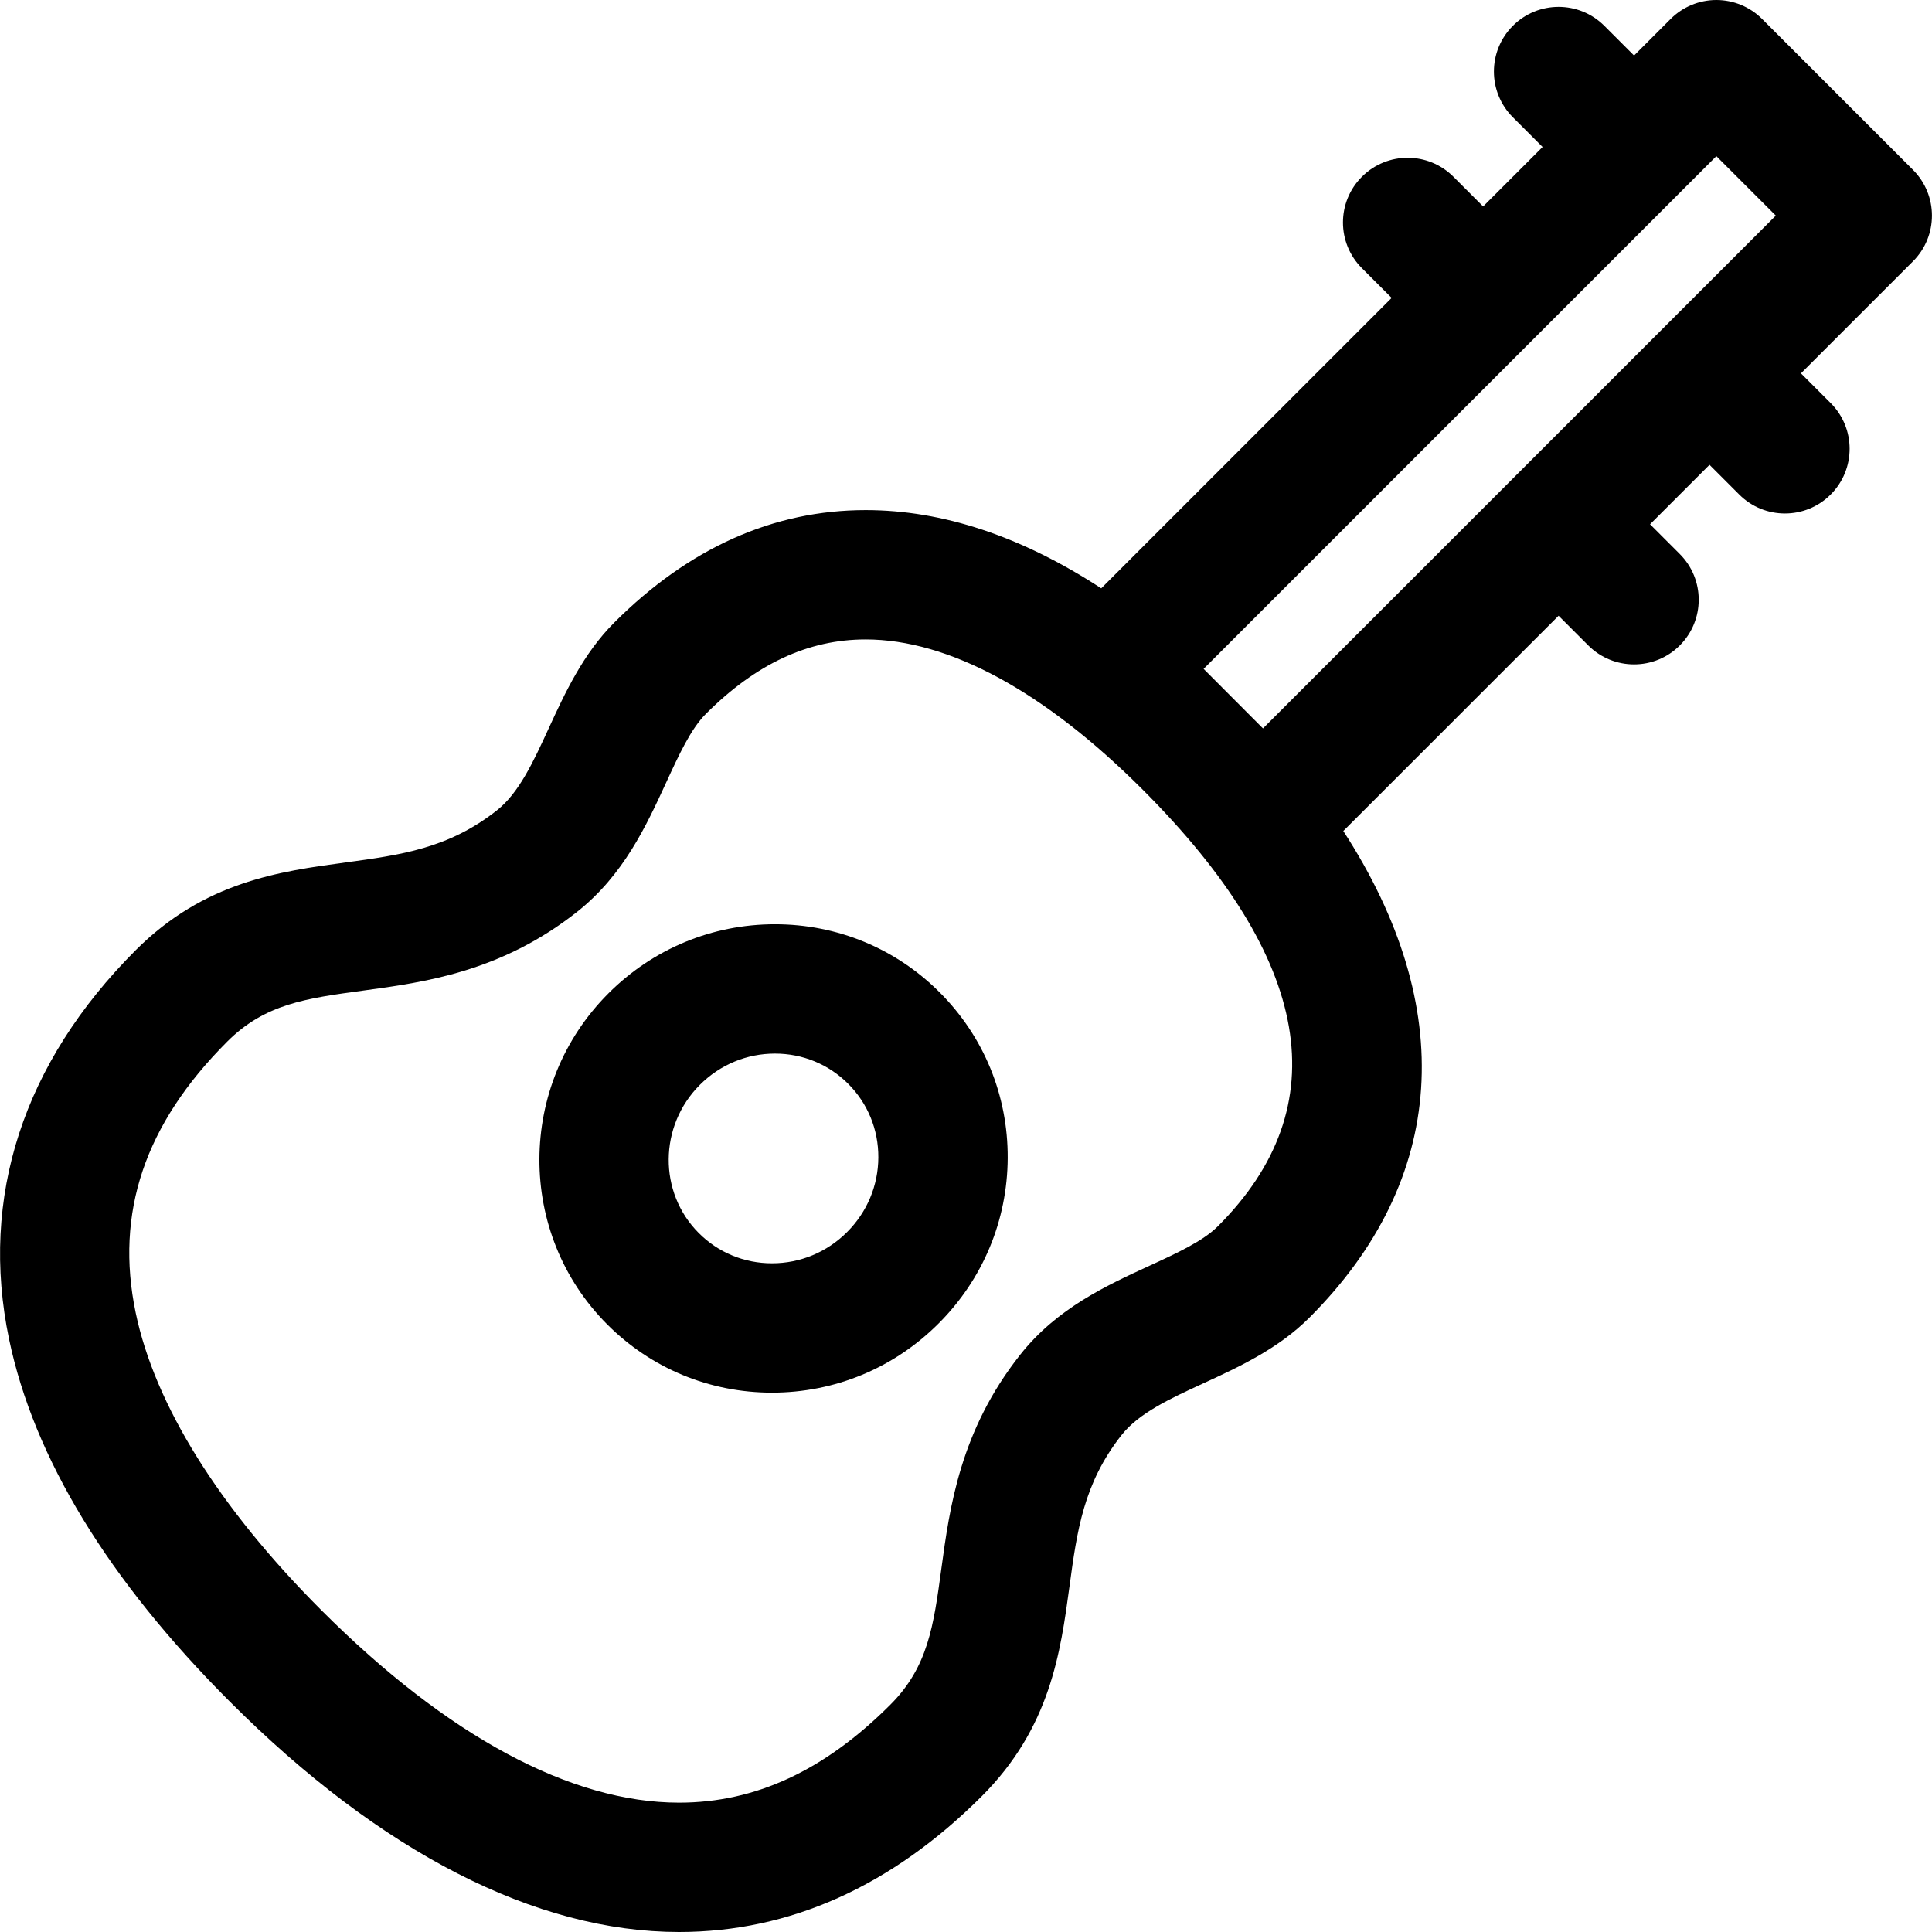 <?xml version="1.0" encoding="iso-8859-1"?>
<!-- Uploaded to: SVG Repo, www.svgrepo.com, Generator: SVG Repo Mixer Tools -->
<!DOCTYPE svg PUBLIC "-//W3C//DTD SVG 1.1//EN" "http://www.w3.org/Graphics/SVG/1.1/DTD/svg11.dtd">
<svg fill="#000000" height="800px" width="800px" version="1.1" id="Capa_1" xmlns="http://www.w3.org/2000/svg" xmlns:xlink="http://www.w3.org/1999/xlink" 
	 viewBox="0 0 297 297" xml:space="preserve">
<g>
	<path d="M119.136,142.081c-9.659,0-18.753,3.774-25.605,10.626c-14.083,14.082-14.155,36.923-0.162,50.915
		c6.748,6.748,15.736,10.465,25.309,10.465c9.659,0,18.754-3.773,25.606-10.627c6.811-6.81,10.584-15.847,10.626-25.446
		c0.043-9.634-3.673-18.679-10.464-25.468C137.696,145.798,128.709,142.081,119.136,142.081z M130.223,189.399
		c-3.098,3.098-7.197,4.804-11.546,4.804c-4.262,0-8.256-1.647-11.248-4.642c-6.24-6.238-6.167-16.465,0.162-22.794
		c3.096-3.097,7.196-4.802,11.545-4.802c4.262,0,8.257,1.647,11.25,4.641c3.011,3.011,4.658,7.03,4.639,11.319
		C135.006,182.247,133.301,186.322,130.223,189.399z"/>
	<path d="M294.081,26.111L270.882,2.912C269.017,1.048,266.487,0,263.851,0s-5.166,1.048-7.029,2.912l-5.625,5.624l-4.57-4.57
		c-3.883-3.881-10.176-3.881-14.061,0c-3.883,3.883-3.883,10.179,0,14.061l4.57,4.568l-9.141,9.141l-4.568-4.57
		c-3.883-3.882-10.18-3.883-14.062,0.001c-3.883,3.883-3.883,10.178,0.001,14.06l4.569,4.569L169.29,90.44
		c-12.245-7.987-24.363-12.024-36.211-12.024c-14.175,0-27.178,5.814-38.648,17.285c-4.811,4.811-7.606,10.89-10.074,16.252
		c-2.349,5.106-4.566,9.931-7.956,12.608c-7.427,5.87-14.767,6.866-23.267,8.02c-10.187,1.382-21.731,2.947-32.266,13.48
		C3.571,163.36-3.164,184.043,1.394,205.873c3.81,18.257,15.242,37.015,33.975,55.749c23.143,23.142,47.005,35.376,69.008,35.378
		c0.002,0,0.004,0,0.006,0c17.031,0,32.691-7.024,46.546-20.878c10.533-10.534,12.099-22.079,13.481-32.266
		c1.153-8.5,2.148-15.84,8.02-23.268c2.678-3.388,7.502-5.606,12.606-7.955c5.363-2.467,11.443-5.264,16.255-10.075
		c21.253-21.253,22.792-47.705,5.212-74.81l33.094-33.093l4.568,4.569c1.941,1.94,4.486,2.911,7.031,2.911
		c2.545,0,5.088-0.971,7.029-2.911c3.883-3.883,3.883-10.179,0-14.061l-4.568-4.569l9.139-9.14l4.57,4.569
		c1.941,1.941,4.484,2.913,7.029,2.913c2.545,0,5.09-0.972,7.029-2.912c3.885-3.883,3.885-10.177,0.002-14.06l-4.57-4.57
		l17.225-17.224C297.962,36.29,297.962,29.994,294.081,26.111z M187.231,188.498c-2.295,2.295-6.281,4.129-10.503,6.071
		c-6.685,3.074-14.262,6.56-19.897,13.69c-9.244,11.693-10.84,23.465-12.123,32.924c-1.188,8.757-2.047,15.086-7.84,20.877
		c-10.13,10.131-20.754,15.056-32.484,15.056c0,0-0.003,0-0.004,0c-16.615-0.002-35.616-10.223-54.949-29.555
		c-15.728-15.729-25.607-31.548-28.572-45.752c-3.209-15.373,1.394-29.009,14.072-41.687c5.791-5.792,12.12-6.65,20.878-7.839
		c9.459-1.283,21.23-2.88,32.924-12.122c7.131-5.637,10.616-13.214,13.692-19.899c1.941-4.221,3.775-8.208,6.069-10.502
		c7.713-7.712,15.755-11.461,24.587-11.461c12.751,0,27.465,7.975,42.551,23.061C201.754,147.483,205.656,170.071,187.231,188.498z
		 M185.027,102.825l78.824-78.822l9.139,9.139l-78.835,78.835L185.027,102.825z"/>
</g>
</svg>